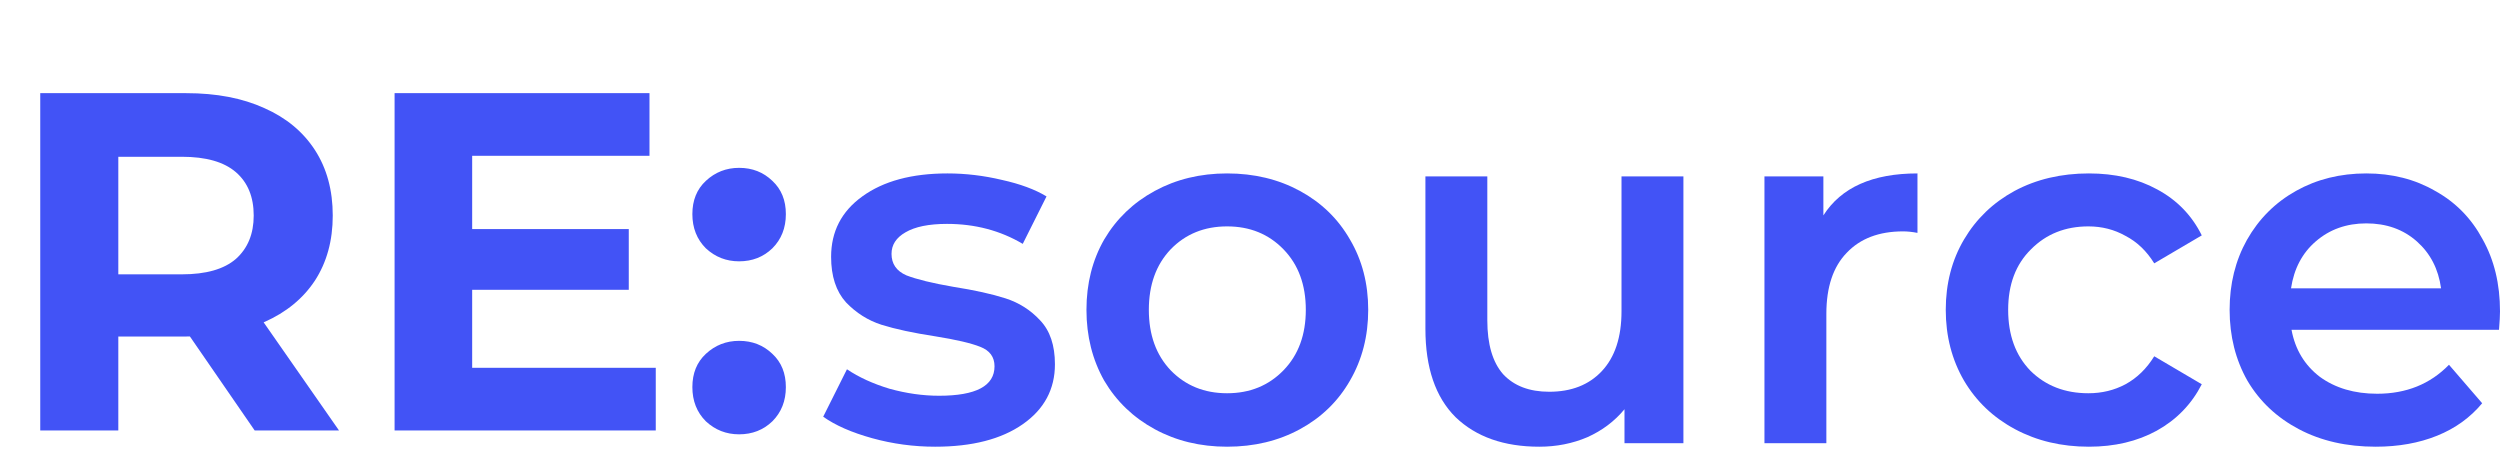 <?xml version="1.0" encoding="UTF-8"?> <svg xmlns="http://www.w3.org/2000/svg" width="151" height="28" viewBox="0 0 151 28" fill="none"> <path d="M2.431 26V5.627H11.25C13.074 5.627 14.645 5.928 15.965 6.529C17.284 7.111 18.303 7.955 19.021 9.061C19.738 10.167 20.098 11.487 20.098 13.019C20.098 14.533 19.738 15.843 19.021 16.948C18.303 18.035 17.284 18.869 15.965 19.451C14.645 20.034 13.074 20.325 11.25 20.325H5.05L7.146 18.258V26H2.431ZM15.383 26L10.289 18.608H15.324L20.476 26H15.383ZM7.146 18.782L5.05 16.57H10.988C12.443 16.57 13.53 16.26 14.248 15.639C14.965 14.998 15.324 14.125 15.324 13.019C15.324 11.894 14.965 11.021 14.248 10.4C13.53 9.779 12.443 9.469 10.988 9.469H5.05L7.146 7.228V18.782ZM28.17 13.834H37.978V17.502H28.17V13.834ZM28.519 22.216H39.608V26H23.833V5.627H39.229V9.41H28.519V22.216ZM44.642 15.784C43.866 15.784 43.197 15.522 42.634 14.998C42.091 14.455 41.819 13.766 41.819 12.932C41.819 12.098 42.091 11.428 42.634 10.924C43.197 10.4 43.866 10.138 44.642 10.138C45.438 10.138 46.107 10.4 46.651 10.924C47.194 11.428 47.466 12.098 47.466 12.932C47.466 13.766 47.194 14.455 46.651 14.998C46.107 15.522 45.438 15.784 44.642 15.784ZM44.642 26.233C43.866 26.233 43.197 25.971 42.634 25.447C42.091 24.904 41.819 24.215 41.819 23.381C41.819 22.546 42.091 21.877 42.634 21.372C43.197 20.849 43.866 20.587 44.642 20.587C45.438 20.587 46.107 20.849 46.651 21.372C47.194 21.877 47.466 22.546 47.466 23.381C47.466 24.215 47.194 24.904 46.651 25.447C46.107 25.971 45.438 26.233 44.642 26.233Z" fill="#4253F6"></path> <path d="M56.48 26.981C55.184 26.981 53.918 26.81 52.682 26.468C51.446 26.126 50.459 25.693 49.721 25.17L51.156 22.304C51.874 22.787 52.731 23.179 53.728 23.48C54.745 23.762 55.742 23.903 56.719 23.903C58.953 23.903 60.069 23.309 60.069 22.123C60.069 21.559 59.78 21.167 59.202 20.946C58.644 20.724 57.736 20.513 56.48 20.312C55.164 20.111 54.087 19.88 53.25 19.618C52.432 19.357 51.715 18.904 51.096 18.26C50.498 17.596 50.199 16.681 50.199 15.514C50.199 13.985 50.827 12.768 52.084 11.863C53.36 10.938 55.074 10.475 57.228 10.475C58.325 10.475 59.421 10.606 60.518 10.867C61.614 11.109 62.512 11.441 63.21 11.863L61.774 14.73C60.418 13.925 58.893 13.523 57.198 13.523C56.101 13.523 55.264 13.694 54.686 14.036C54.127 14.357 53.848 14.79 53.848 15.333C53.848 15.937 54.147 16.369 54.745 16.631C55.364 16.872 56.311 17.104 57.587 17.325C58.863 17.526 59.91 17.757 60.727 18.019C61.545 18.28 62.243 18.723 62.821 19.346C63.419 19.97 63.718 20.855 63.718 22.002C63.718 23.511 63.07 24.718 61.774 25.623C60.478 26.528 58.713 26.981 56.48 26.981Z" fill="#4253F6"></path> <path d="M74.116 26.981C72.501 26.981 71.045 26.629 69.749 25.925C68.453 25.221 67.436 24.245 66.698 22.998C65.981 21.73 65.622 20.302 65.622 18.713C65.622 17.124 65.981 15.705 66.698 14.458C67.436 13.211 68.453 12.235 69.749 11.531C71.045 10.827 72.501 10.475 74.116 10.475C75.751 10.475 77.216 10.827 78.513 11.531C79.808 12.235 80.816 13.211 81.533 14.458C82.271 15.705 82.64 17.124 82.64 18.713C82.64 20.302 82.271 21.73 81.533 22.998C80.816 24.245 79.808 25.221 78.513 25.925C77.216 26.629 75.751 26.981 74.116 26.981ZM74.116 23.752C75.492 23.752 76.628 23.289 77.525 22.364C78.423 21.439 78.871 20.222 78.871 18.713C78.871 17.204 78.423 15.987 77.525 15.062C76.628 14.136 75.492 13.674 74.116 13.674C72.74 13.674 71.603 14.136 70.706 15.062C69.829 15.987 69.39 17.204 69.39 18.713C69.39 20.222 69.829 21.439 70.706 22.364C71.603 23.289 72.74 23.752 74.116 23.752Z" fill="#4253F6"></path> <path d="M101.678 10.656V26.77H98.119V24.718C97.521 25.442 96.773 26.005 95.876 26.407C94.978 26.79 94.011 26.981 92.974 26.981C90.841 26.981 89.156 26.387 87.92 25.201C86.704 23.994 86.095 22.213 86.095 19.86V10.656H89.834V19.346C89.834 20.795 90.153 21.881 90.791 22.605C91.449 23.309 92.376 23.662 93.573 23.662C94.909 23.662 95.965 23.249 96.743 22.424C97.54 21.579 97.939 20.372 97.939 18.803V10.656H101.678Z" fill="#4253F6"></path> <path d="M110.132 13.01C111.209 11.32 113.103 10.475 115.815 10.475V14.066C115.496 14.005 115.207 13.975 114.947 13.975C113.492 13.975 112.355 14.408 111.538 15.273C110.72 16.118 110.312 17.345 110.312 18.954V26.77H106.573V10.656H110.132V13.01Z" fill="#4253F6"></path> <path d="M126.168 26.981C124.513 26.981 123.028 26.629 121.712 25.925C120.396 25.221 119.369 24.245 118.631 22.998C117.893 21.73 117.524 20.302 117.524 18.713C117.524 17.124 117.893 15.705 118.631 14.458C119.369 13.211 120.386 12.235 121.682 11.531C122.998 10.827 124.493 10.475 126.168 10.475C127.743 10.475 129.119 10.797 130.295 11.441C131.492 12.084 132.389 13.01 132.987 14.217L130.116 15.906C129.657 15.162 129.079 14.609 128.381 14.247C127.703 13.865 126.956 13.674 126.138 13.674C124.742 13.674 123.586 14.136 122.669 15.062C121.751 15.967 121.293 17.184 121.293 18.713C121.293 20.242 121.741 21.469 122.639 22.394C123.556 23.299 124.722 23.752 126.138 23.752C126.956 23.752 127.703 23.571 128.381 23.209C129.079 22.827 129.657 22.264 130.116 21.519L132.987 23.209C132.369 24.416 131.462 25.351 130.265 26.015C129.089 26.659 127.723 26.981 126.168 26.981Z" fill="#4253F6"></path> <path d="M151 18.803C151 19.065 150.98 19.437 150.94 19.92H138.408C138.627 21.107 139.196 22.052 140.113 22.756C141.05 23.44 142.206 23.782 143.582 23.782C145.337 23.782 146.782 23.199 147.919 22.032L149.923 24.356C149.205 25.221 148.298 25.874 147.201 26.317C146.104 26.76 144.868 26.981 143.492 26.981C141.738 26.981 140.192 26.629 138.857 25.925C137.521 25.221 136.484 24.245 135.746 22.998C135.028 21.73 134.669 20.302 134.669 18.713C134.669 17.144 135.018 15.736 135.716 14.488C136.434 13.221 137.421 12.235 138.677 11.531C139.933 10.827 141.349 10.475 142.924 10.475C144.479 10.475 145.865 10.827 147.082 11.531C148.318 12.215 149.275 13.191 149.953 14.458C150.651 15.705 151 17.154 151 18.803ZM142.924 13.492C141.728 13.492 140.711 13.855 139.873 14.579C139.056 15.283 138.557 16.228 138.378 17.415H147.44C147.281 16.248 146.792 15.303 145.975 14.579C145.157 13.855 144.14 13.492 142.924 13.492Z" fill="#4253F6"></path> </svg> 